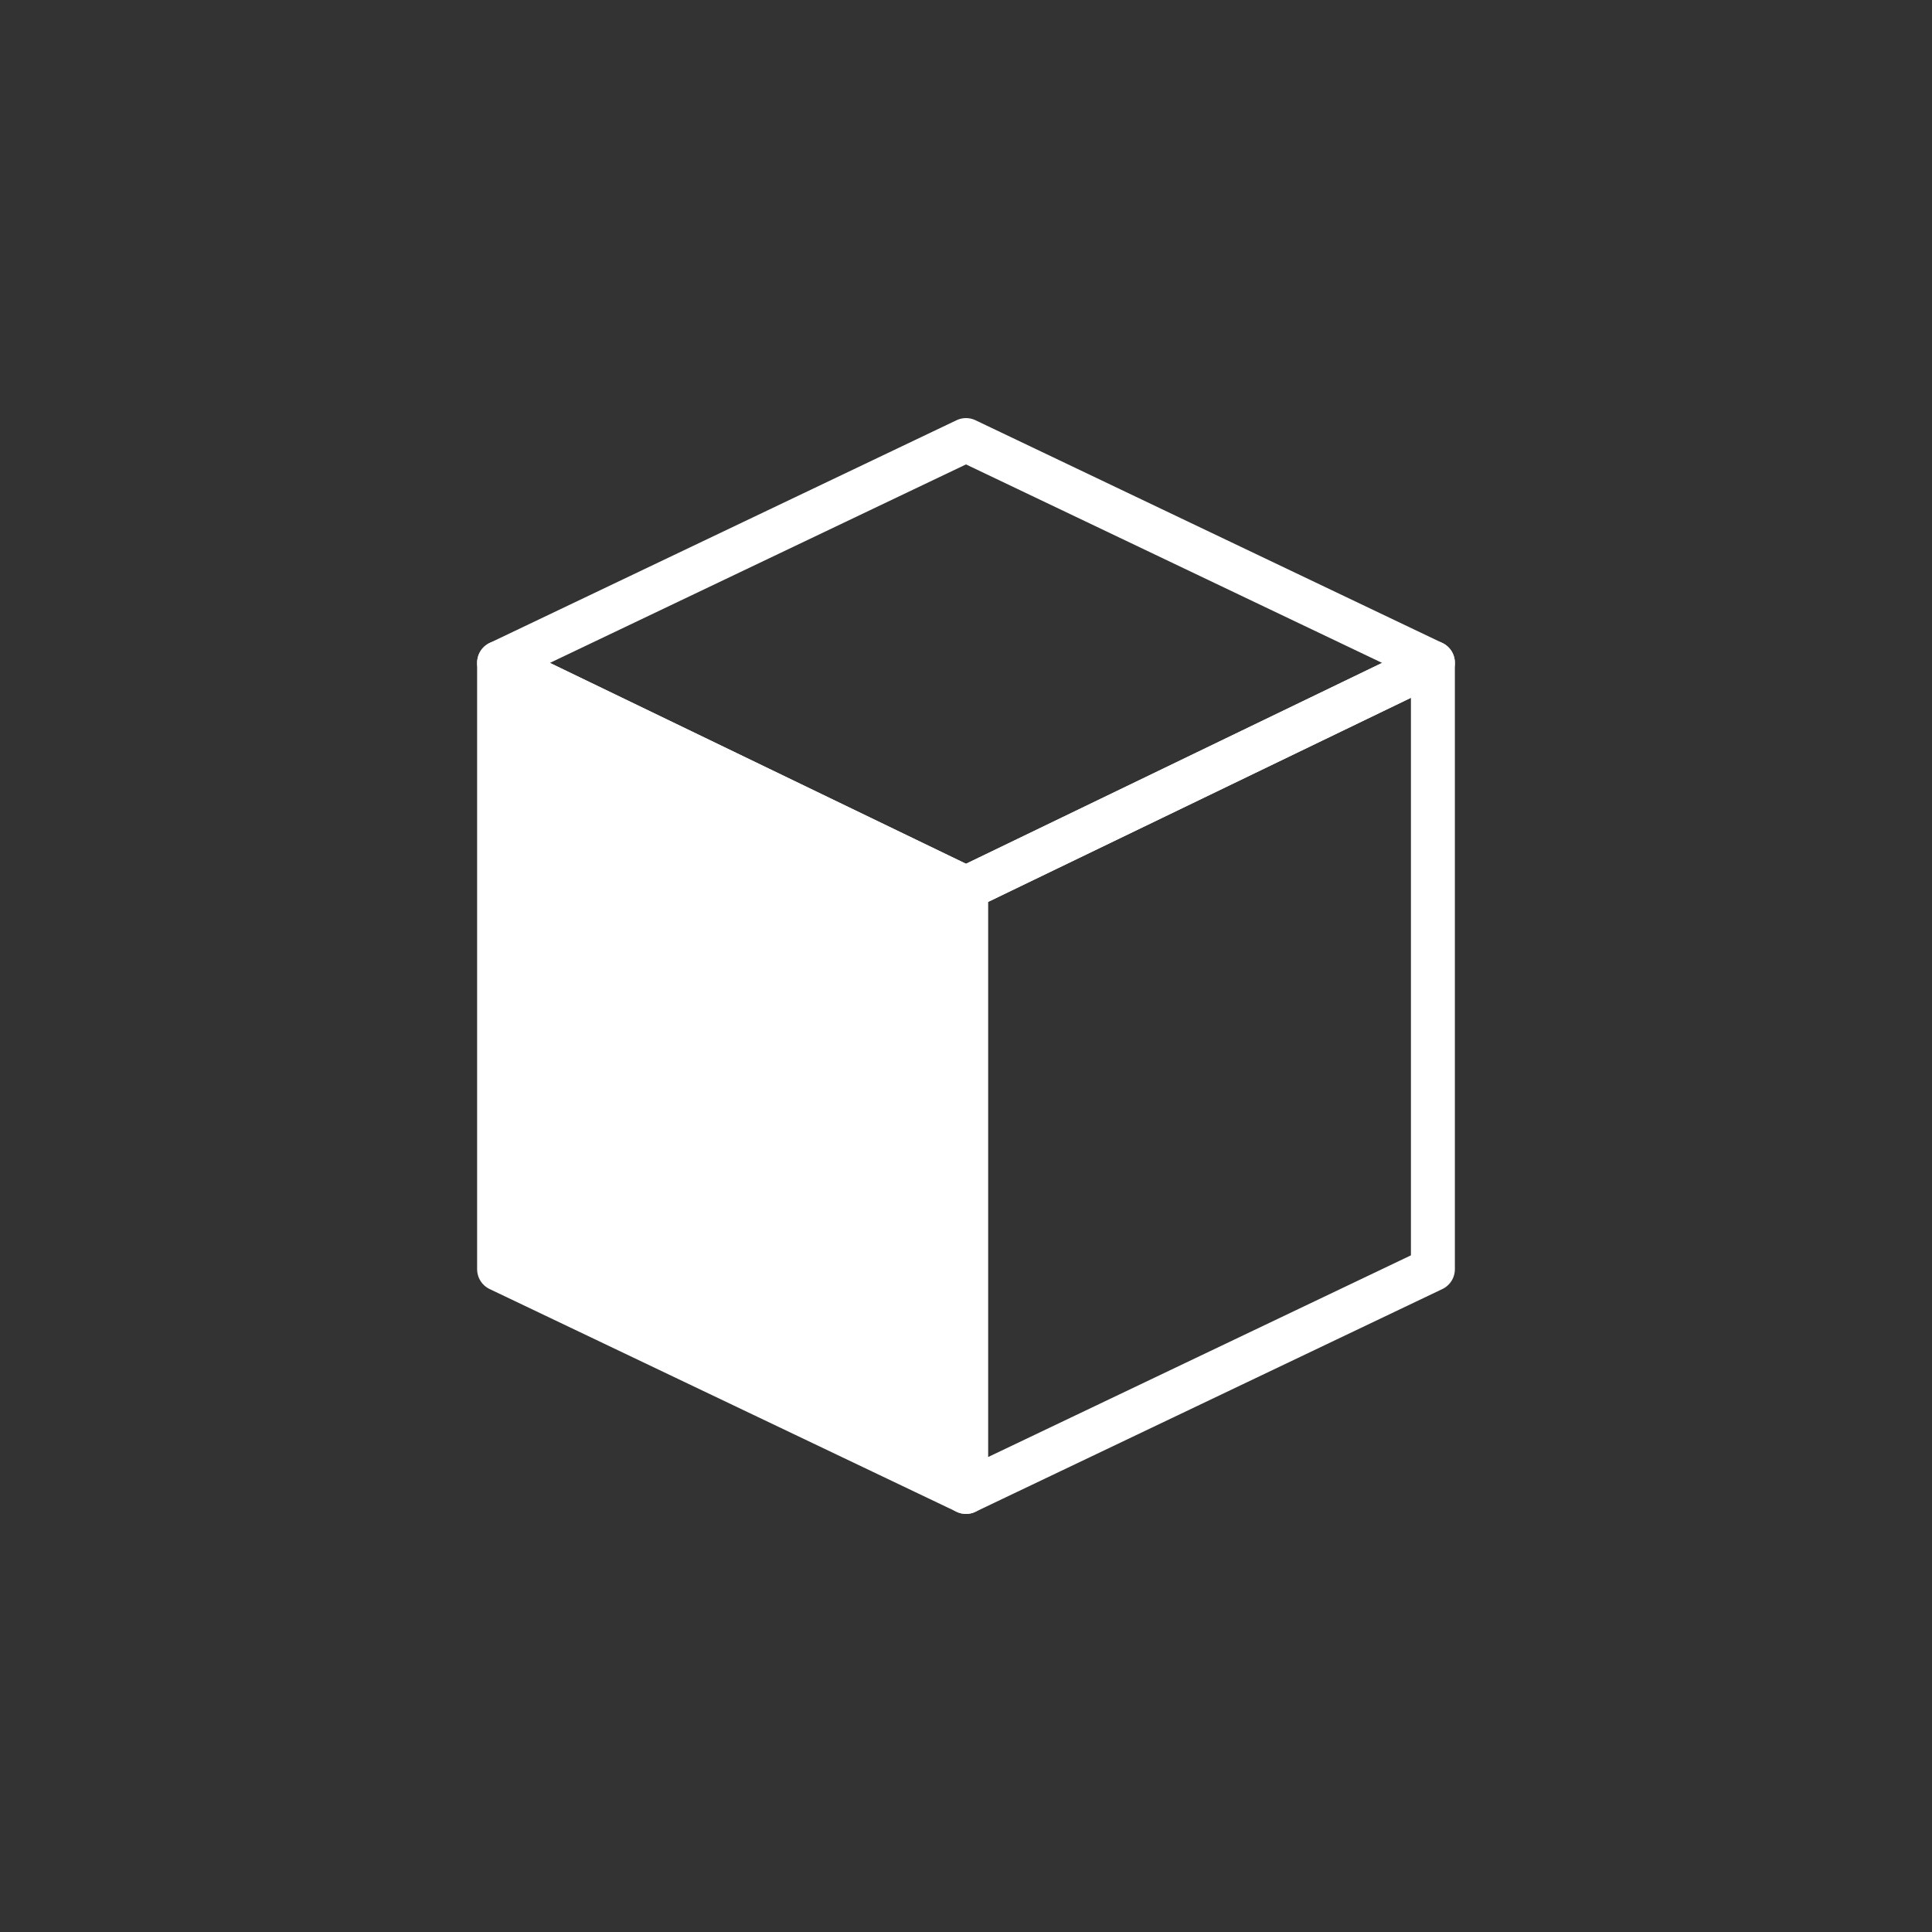 <?xml version="1.0" encoding="utf-8"?>
<!-- Generator: Adobe Illustrator 27.9.0, SVG Export Plug-In . SVG Version: 6.00 Build 0)  -->
<svg version="1.1" id="レイヤー_1" xmlns="http://www.w3.org/2000/svg" xmlns:xlink="http://www.w3.org/1999/xlink" x="0px"
	 y="0px" viewBox="0 0 72 72" style="enable-background:new 0 0 72 72;" xml:space="preserve">
<rect x="0" y="0" width="72" height="72" fill="#333333" stroke="none"/>
<style type="text/css">
	.st0{fill:none;stroke:#FFFFFF;stroke-width:1.638;stroke-linejoin:round;stroke-miterlimit:10;}
	.st1{fill:#FFFFFF;stroke:#FFFFFF;stroke-width:1.638;stroke-linejoin:round;stroke-miterlimit:10;}
</style>
<g>
	<polygon class="st0" points="36,55.6 53.4,47.3 53.4,24.7 36,33.1 	"/>
	<polygon class="st0" points="53.4,24.7 36,16.4 18.6,24.7 36,33.1 	"/>
	<polygon class="st1" points="36,55.6 18.6,47.3 18.6,24.7 36,33.1 	"/>
</g>
</svg>
